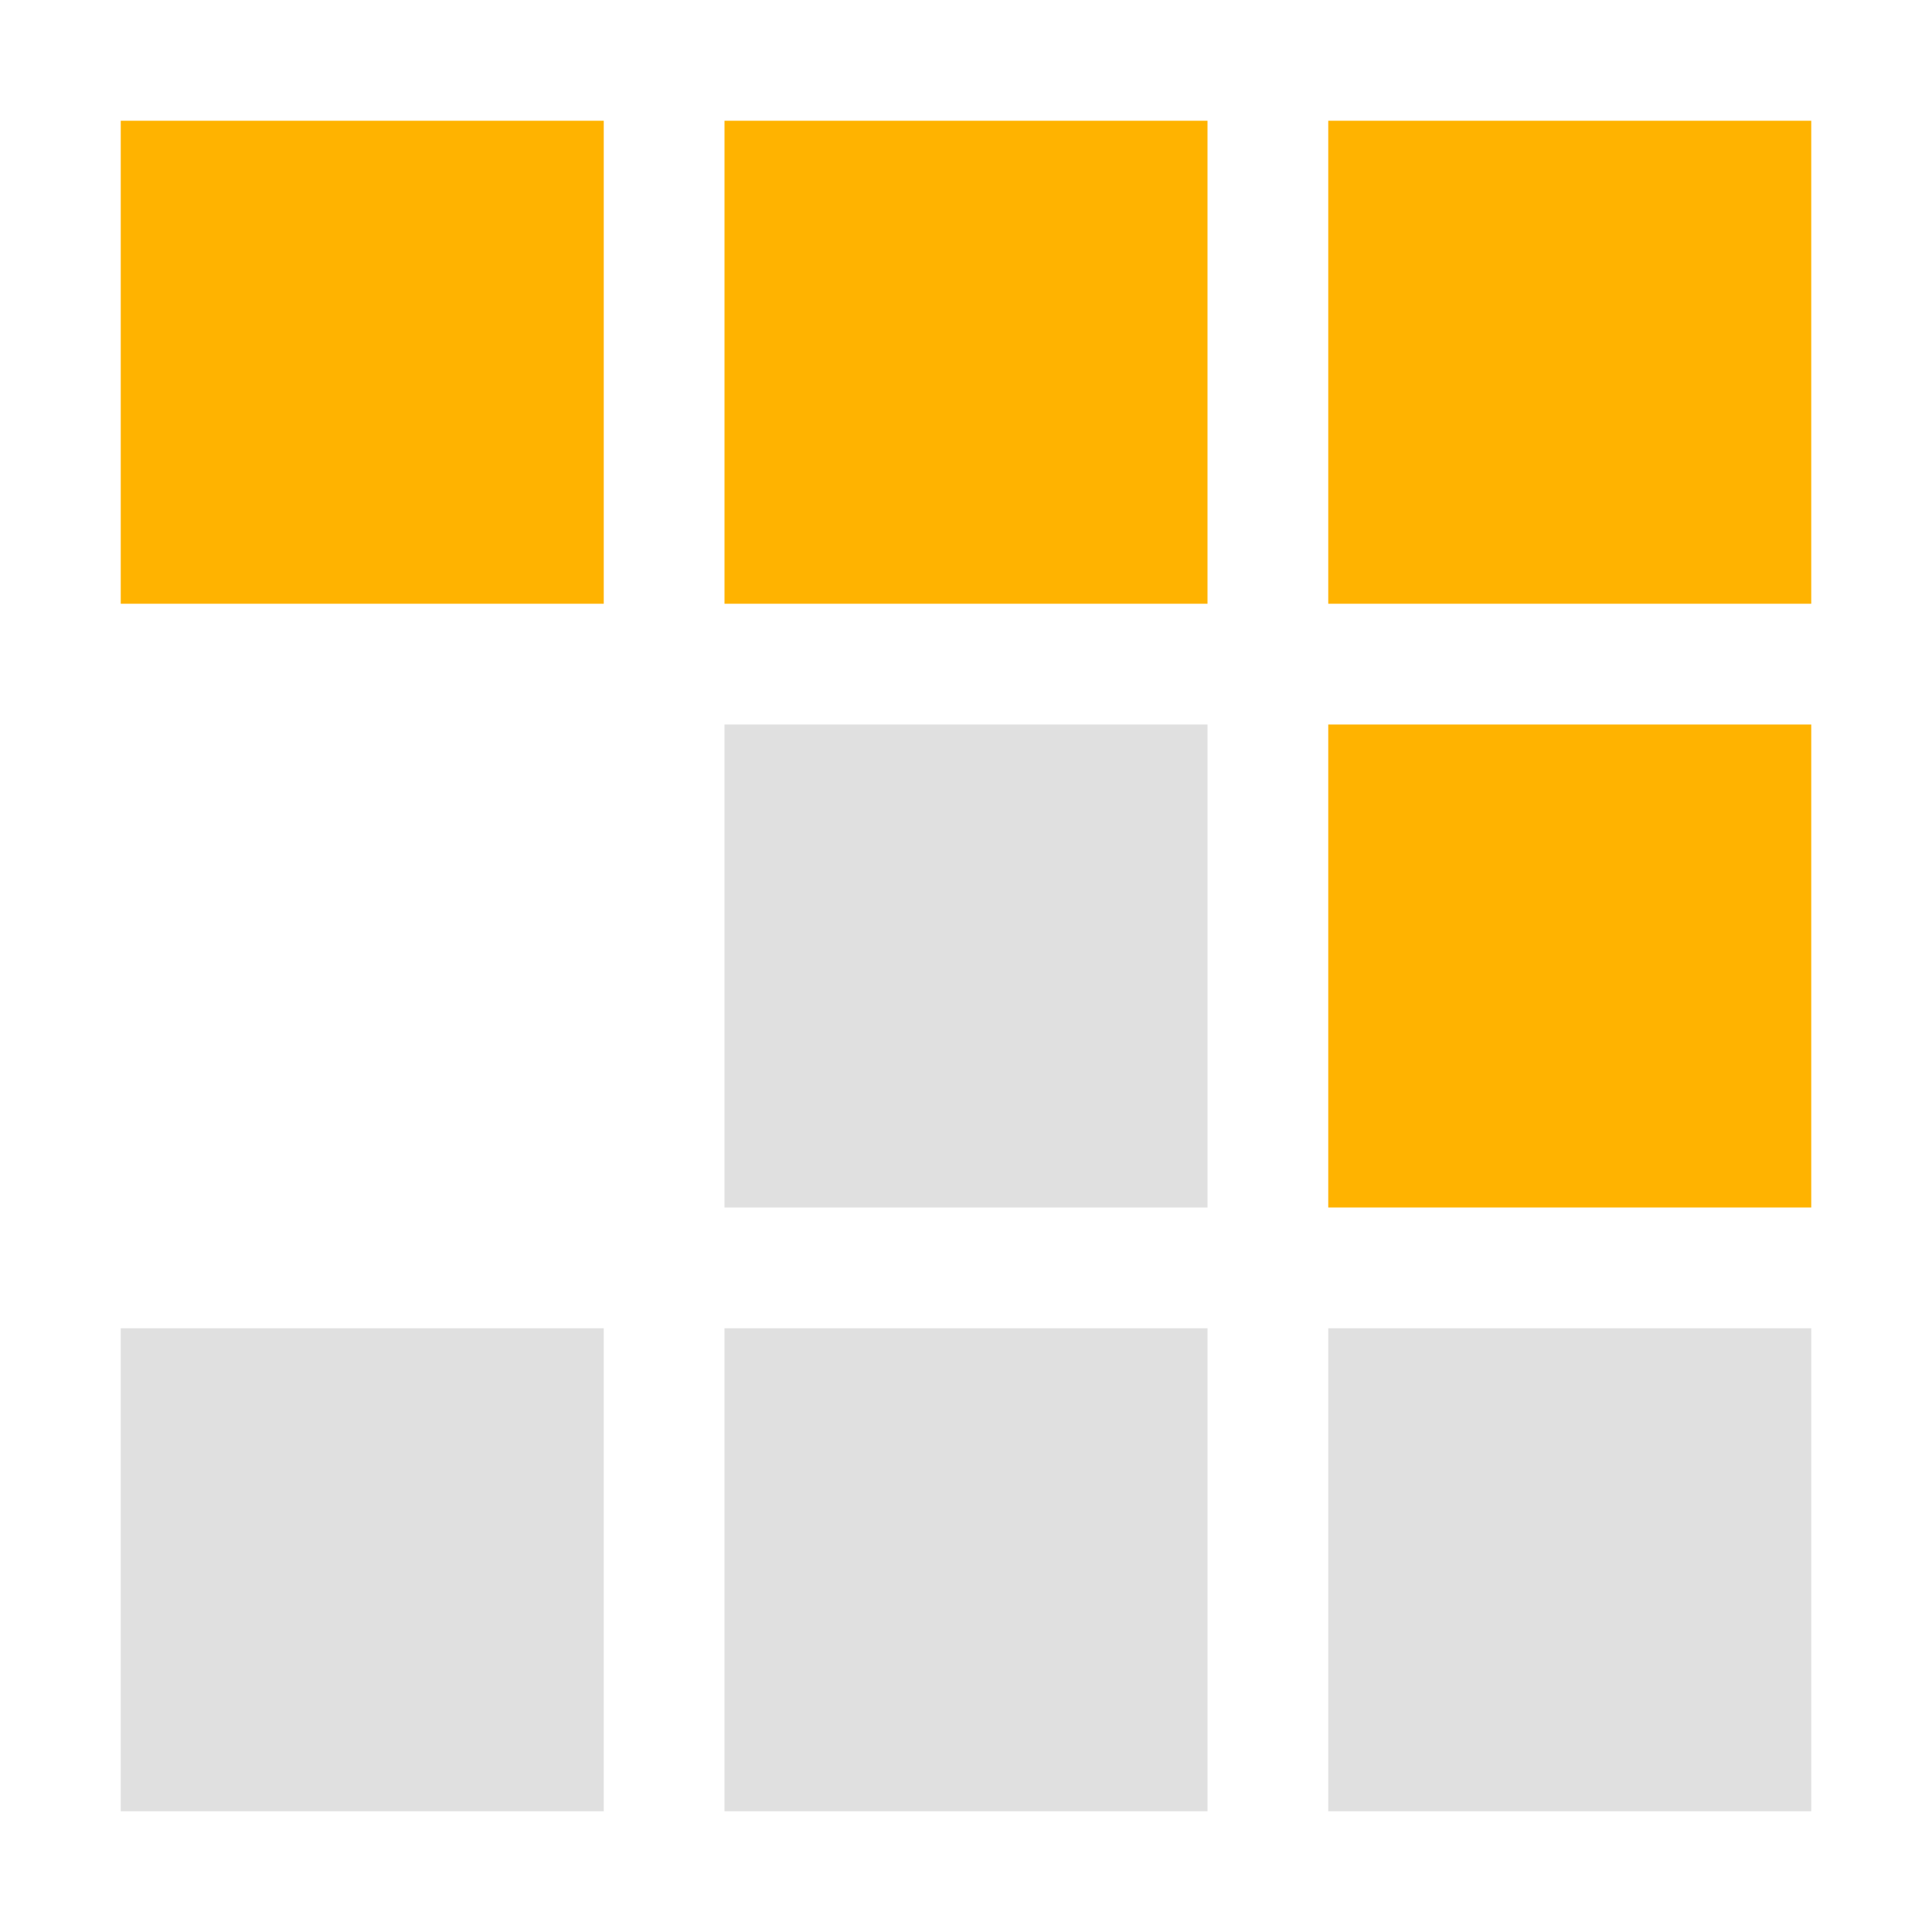 <svg xmlns="http://www.w3.org/2000/svg" width="32" height="32" viewBox="0 0 32 32"><!-- Icon from Material Icon Theme by Material Extensions - https://github.com/material-extensions/vscode-material-icon-theme/blob/main/LICENSE --><path fill="#e0e0e0" d="M2 22h8v8H2zm10 0h8v8h-8zm10 0h8v8h-8zM12 12h8v8h-8z"/><path fill="#ffb300" d="M2 2h8v8H2zm10 0h8v8h-8zm10 0h8v8h-8zm0 10h8v8h-8z"/></svg>